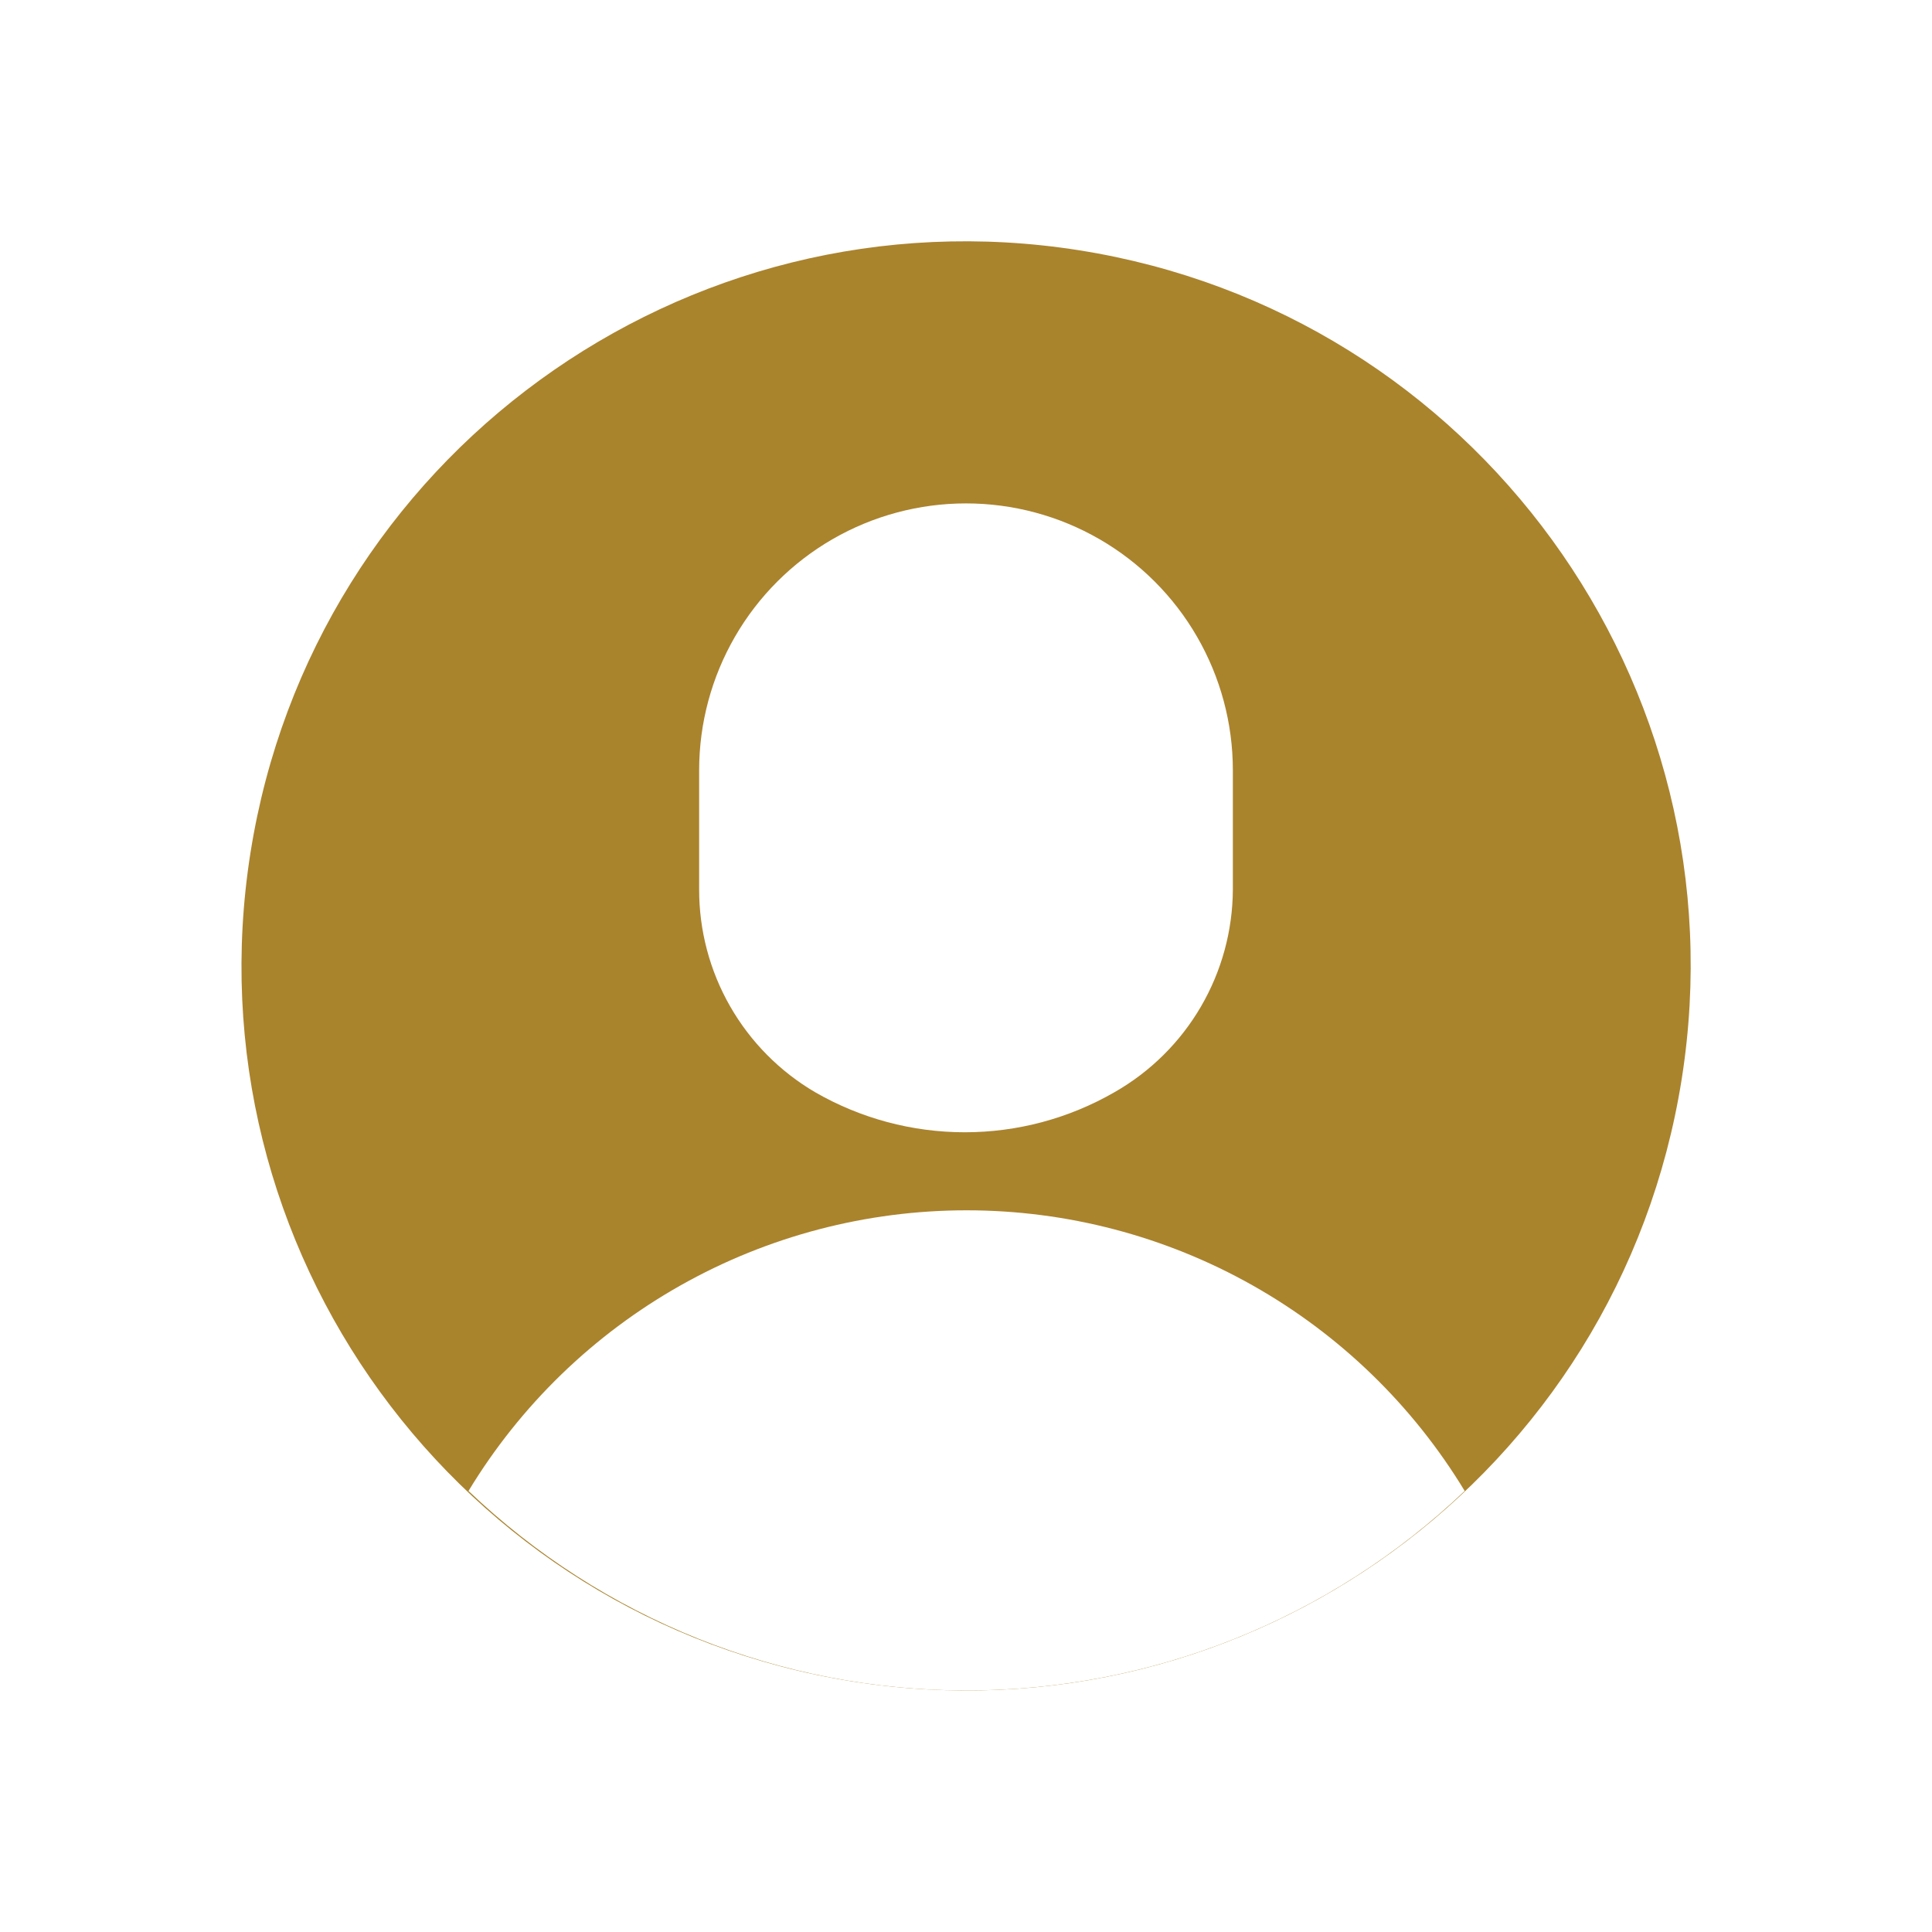 <svg width="64" height="64" viewBox="0 0 64 64" fill="none" xmlns="http://www.w3.org/2000/svg">
<g clip-path="url(#clip0)">
<path d="M55.709 35.743C57.778 22.651 48.841 10.36 35.749 8.291C22.657 6.222 10.366 15.159 8.297 28.251C6.228 41.343 15.164 53.634 28.257 55.703C41.349 57.772 53.64 48.836 55.709 35.743Z" fill="#AA832D"/>
<g filter="url(#filter0_d)">
<path d="M40.84 29.46V25.51C40.839 23.959 40.43 22.436 39.654 21.093C38.879 19.75 37.763 18.635 36.42 17.86C35.076 17.084 33.552 16.676 32 16.676C30.448 16.676 28.924 17.084 27.58 17.86C26.237 18.635 25.122 19.75 24.346 21.093C23.57 22.436 23.161 23.959 23.16 25.51V29.46C23.157 30.818 23.51 32.153 24.184 33.332C24.858 34.511 25.829 35.493 27 36.18C28.509 37.05 30.219 37.508 31.96 37.508C33.701 37.508 35.412 37.05 36.92 36.18C38.107 35.503 39.094 34.526 39.782 33.346C40.47 32.166 40.835 30.826 40.84 29.46Z" fill="white"/>
</g>
<g filter="url(#filter1_d)">
<path d="M32 56C38.151 56.004 44.068 53.637 48.52 49.39C46.801 46.552 44.379 44.206 41.489 42.577C38.599 40.948 35.337 40.093 32.02 40.093C28.702 40.093 25.44 40.948 22.55 42.577C19.66 44.206 17.238 46.552 15.52 49.39C19.961 53.627 25.861 55.994 32 56Z" fill="white"/>
</g>
</g>
<defs>
<filter id="filter0_d" x="11.16" y="4.676" width="41.68" height="44.832" filterUnits="userSpaceOnUse" color-interpolation-filters="sRGB">
<feFlood flood-opacity="0" result="BackgroundImageFix"/>
<feColorMatrix in="SourceAlpha" type="matrix" values="0 0 0 0 0 0 0 0 0 0 0 0 0 0 0 0 0 0 127 0"/>
<feOffset/>
<feGaussianBlur stdDeviation="6"/>
<feColorMatrix type="matrix" values="0 0 0 0 0.063 0 0 0 0 0.471 0 0 0 0 0.267 0 0 0 0.17 0"/>
<feBlend mode="normal" in2="BackgroundImageFix" result="effect1_dropShadow"/>
<feBlend mode="normal" in="SourceGraphic" in2="effect1_dropShadow" result="shape"/>
</filter>
<filter id="filter1_d" x="3.52" y="28.093" width="57" height="39.907" filterUnits="userSpaceOnUse" color-interpolation-filters="sRGB">
<feFlood flood-opacity="0" result="BackgroundImageFix"/>
<feColorMatrix in="SourceAlpha" type="matrix" values="0 0 0 0 0 0 0 0 0 0 0 0 0 0 0 0 0 0 127 0"/>
<feOffset/>
<feGaussianBlur stdDeviation="6"/>
<feColorMatrix type="matrix" values="0 0 0 0 0.063 0 0 0 0 0.471 0 0 0 0 0.267 0 0 0 0.17 0"/>
<feBlend mode="normal" in2="BackgroundImageFix" result="effect1_dropShadow"/>
<feBlend mode="normal" in="SourceGraphic" in2="effect1_dropShadow" result="shape"/>
</filter>
<clipPath id="clip0">
<rect width="64" height="64" fill="white"/>
</clipPath>
</defs>
</svg>
